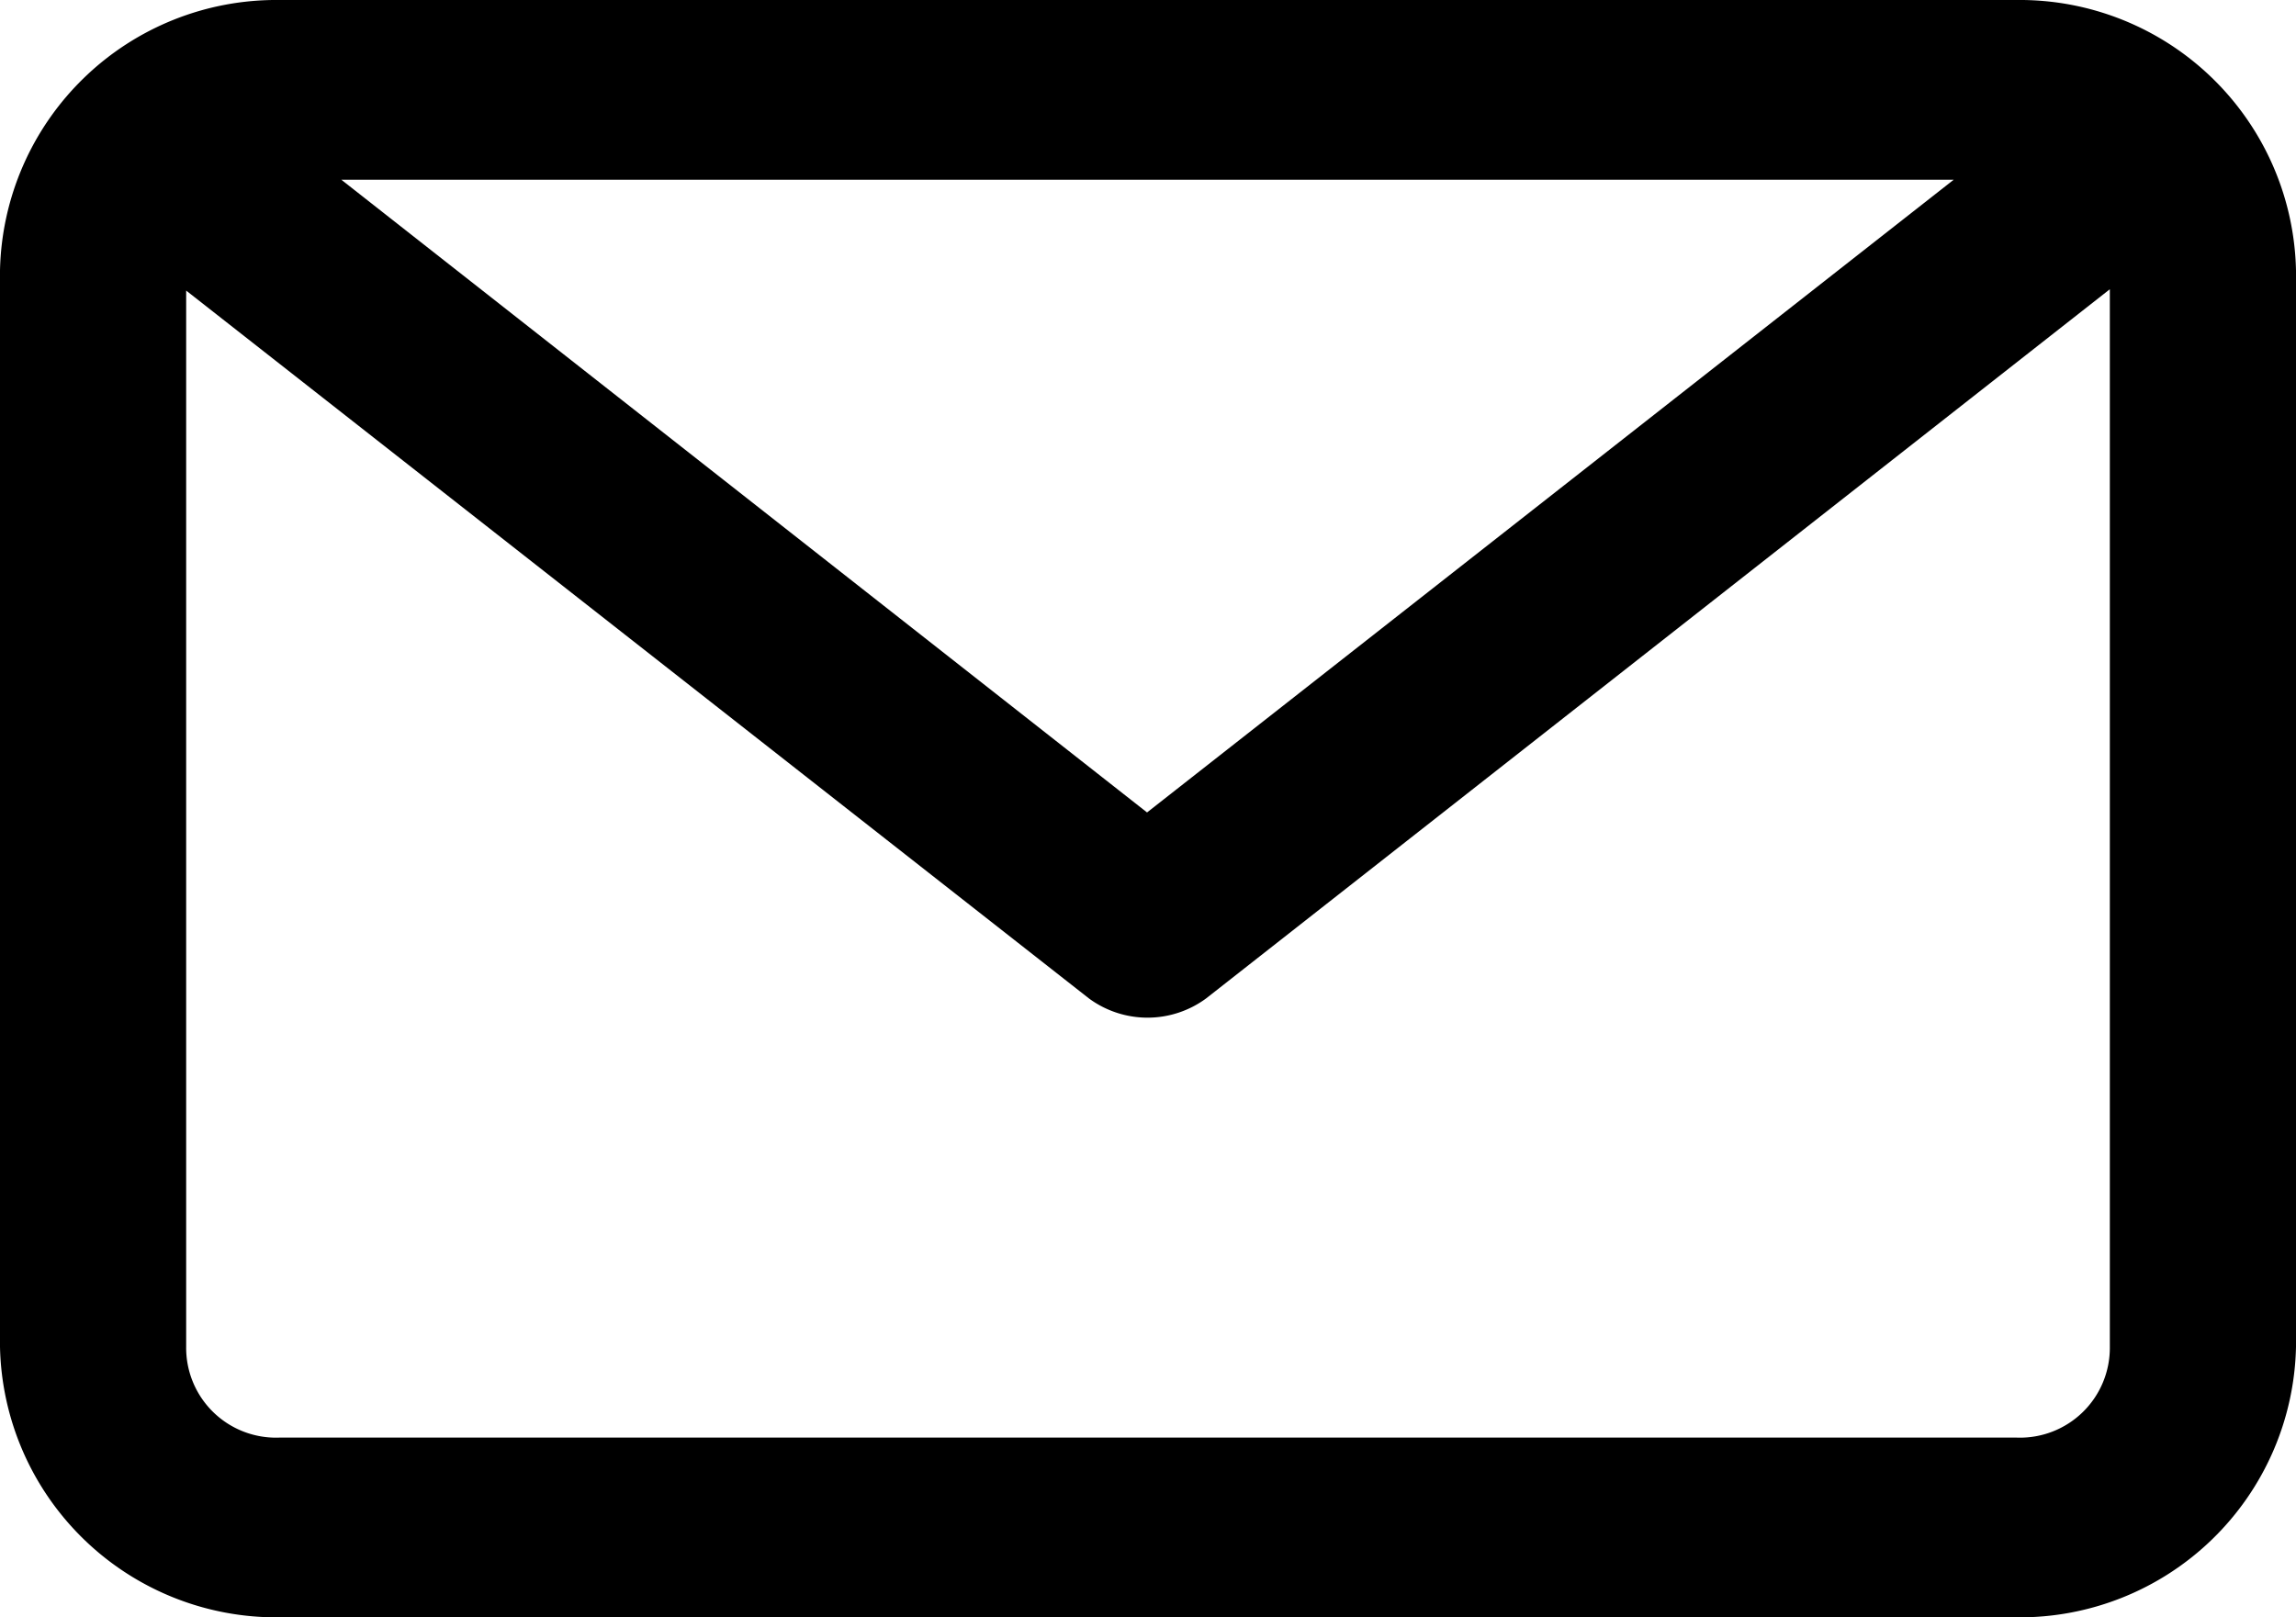 <svg xmlns="http://www.w3.org/2000/svg" viewBox="0 0 24 16.909">
  <g id="noun_Mail_778355" transform="translate(-101 -110)">
    <g id="Group_32209" data-name="Group 32209" transform="translate(101 110)">
      <path id="Path_4470" data-name="Path 4470" d="M8.919,971.362A2.889,2.889,0,0,0,6,974.19v11.253a2.889,2.889,0,0,0,2.919,2.828H27.081A2.889,2.889,0,0,0,30,985.443V974.19a2.889,2.889,0,0,0-2.919-2.828Zm.649,1.879H26.422l-8.432,6.615Zm18.486,1.145v11.057a.939.939,0,0,1-.973.949H8.919a.939.939,0,0,1-.973-.949V974.4l9.436,7.4a1.033,1.033,0,0,0,1.226,0Z" transform="translate(-6 -971.362)"/>
    </g>
  </g>
</svg>
